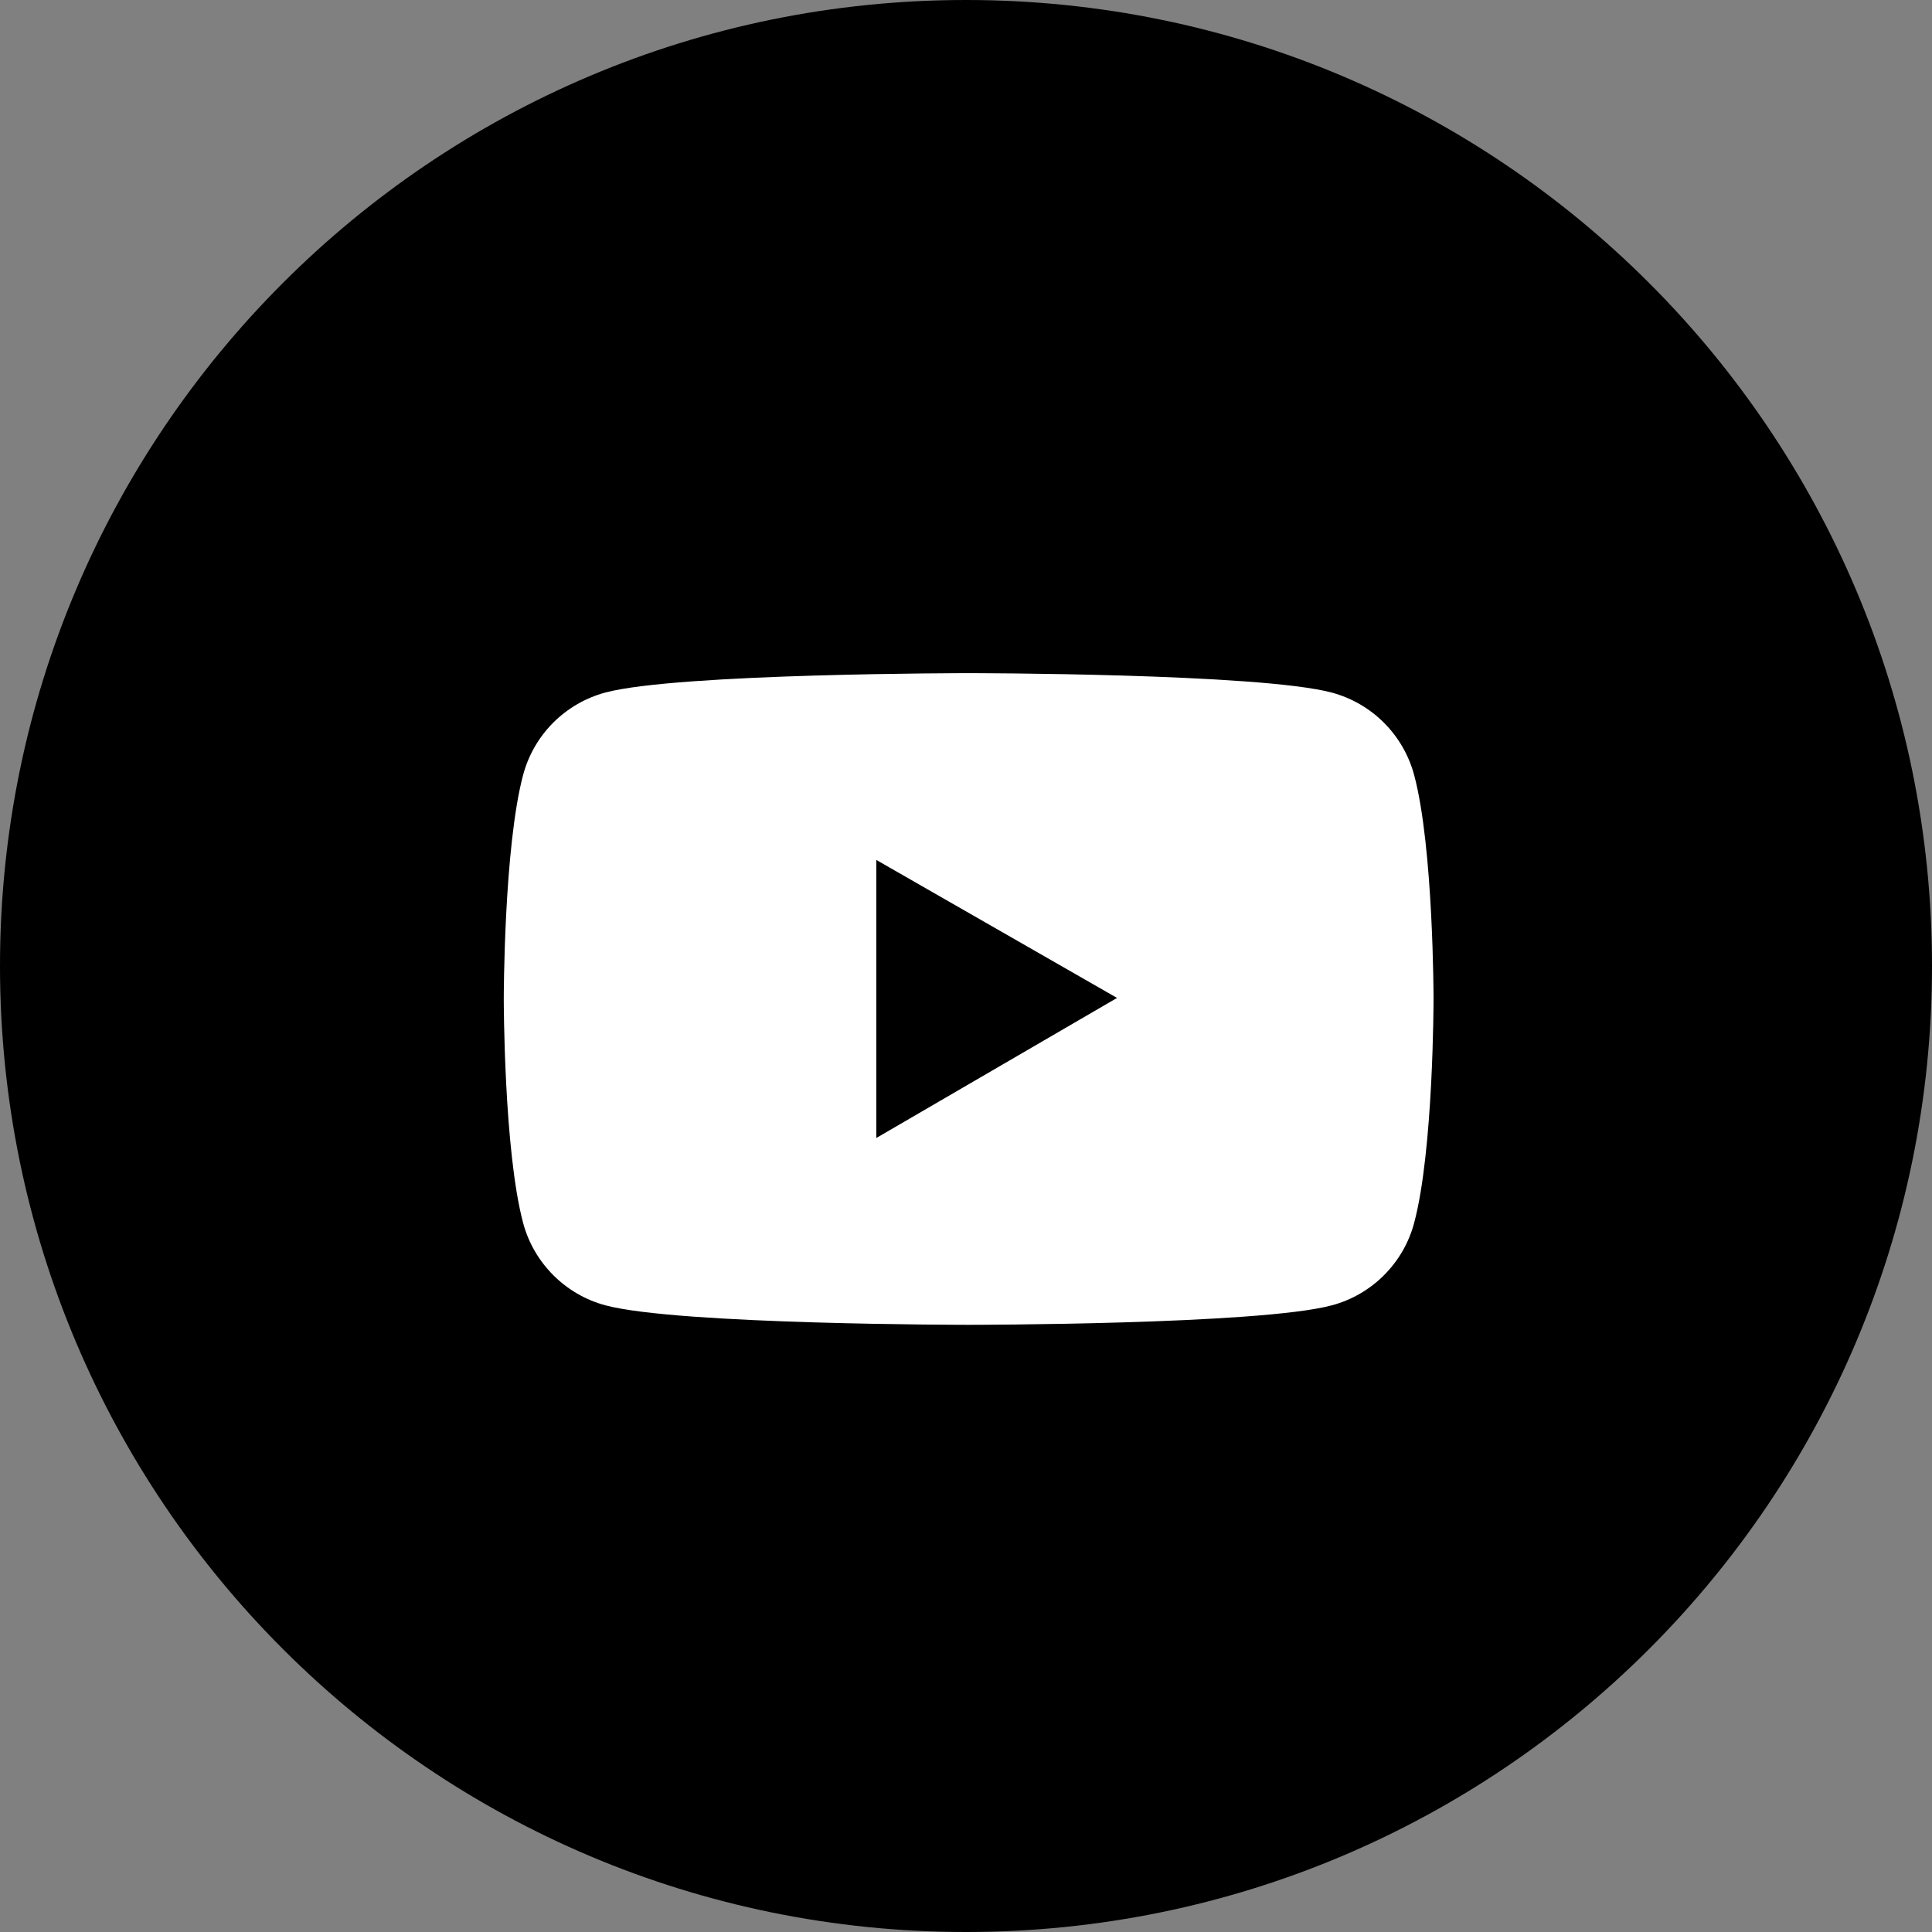 <?xml version="1.0" encoding="UTF-8"?> <svg xmlns="http://www.w3.org/2000/svg" width="40" height="40" viewBox="0 0 40 40" fill="none"><rect x="0" y="0" width="40" height="40" fill="#808080" stroke="none"/><circle cx="20" cy="20" r="13.507" fill="white" stroke="white" stroke-width="0.987"></circle><path fill-rule="evenodd" clip-rule="evenodd" d="M20 40C31.046 40 40 31.046 40 20C40 8.954 31.046 0 20 0C8.954 0 0 8.954 0 20C0 31.046 8.954 40 20 40ZM28.655 14.965C28.953 15.264 29.168 15.636 29.278 16.044C29.68 17.546 29.68 20.683 29.68 20.683C29.68 20.683 29.68 23.819 29.278 25.321C29.057 26.15 28.406 26.803 27.576 27.025C26.075 27.429 20.055 27.429 20.055 27.429C20.055 27.429 14.035 27.429 12.533 27.025C11.706 26.803 11.053 26.15 10.831 25.321C10.43 23.819 10.43 20.683 10.43 20.683C10.43 20.683 10.43 17.546 10.831 16.042C10.941 15.634 11.155 15.261 11.454 14.962C11.753 14.663 12.125 14.448 12.533 14.338C14.035 13.937 20.055 13.937 20.055 13.937C20.055 13.937 26.075 13.937 27.576 14.34C27.984 14.45 28.356 14.666 28.655 14.965ZM18.143 17.804V23.561L23.127 20.661L18.143 17.804Z" fill="black"></path></svg> 
